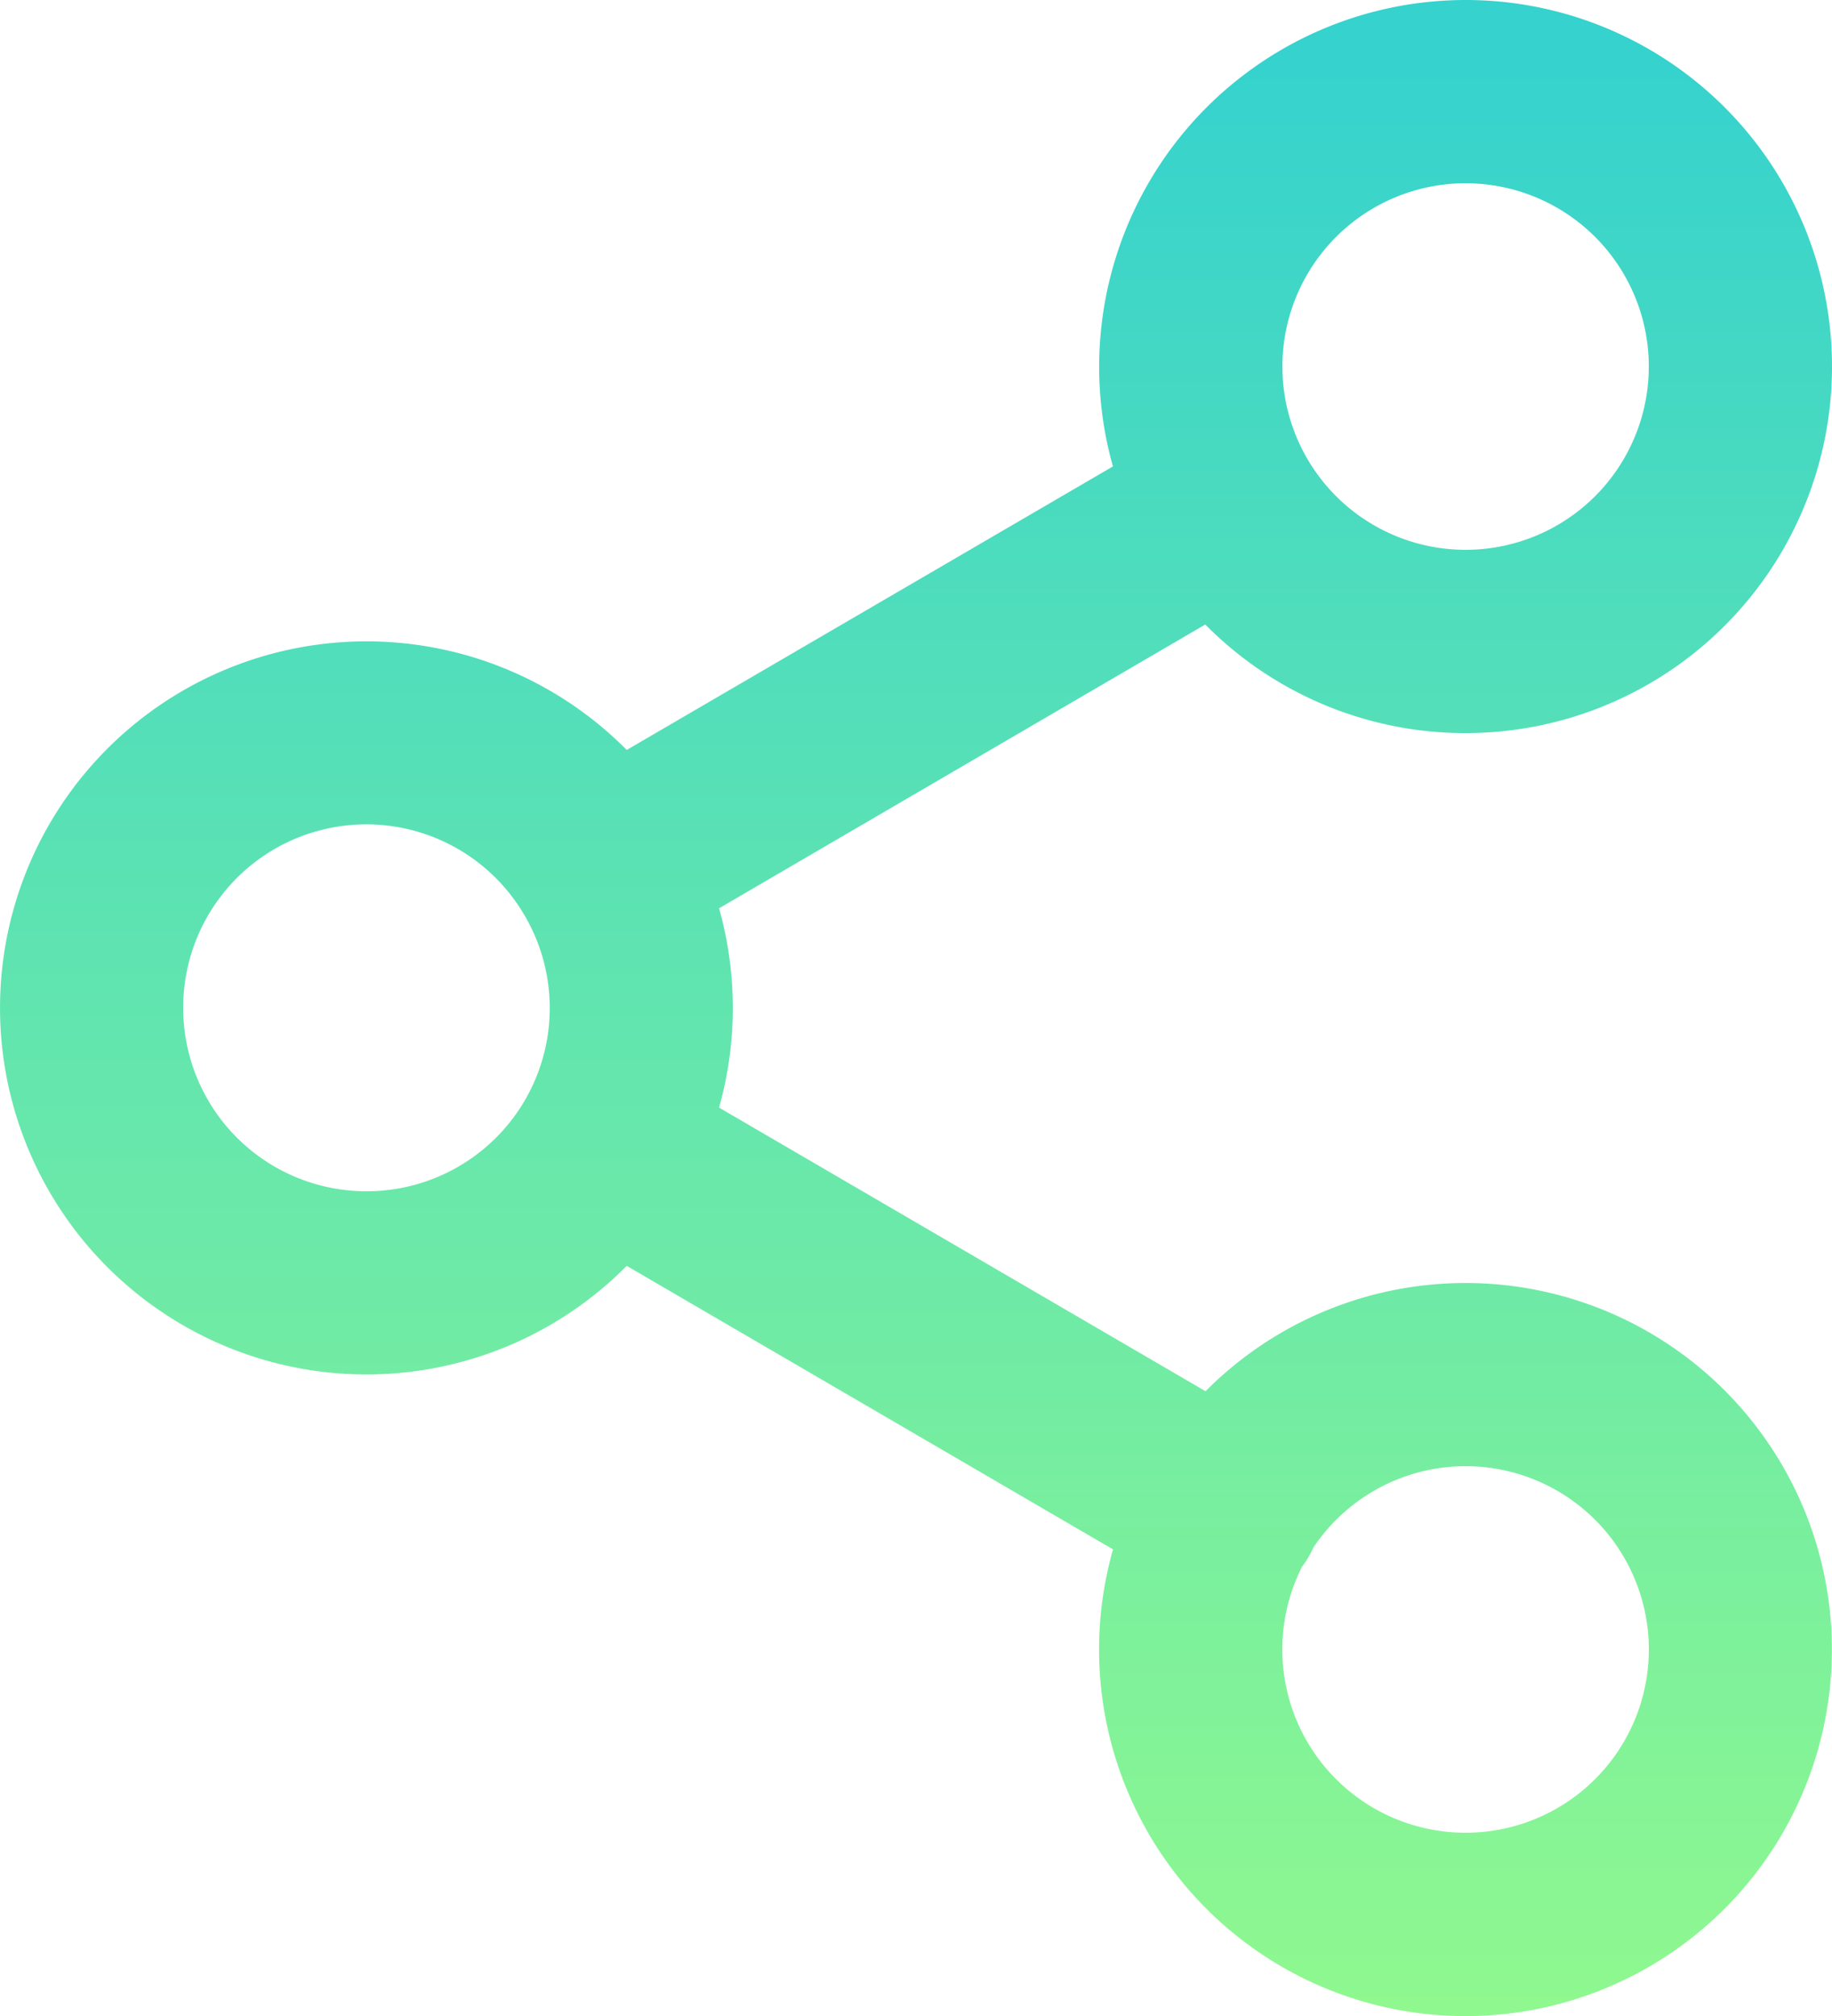 <svg width="20" height="22" xmlns="http://www.w3.org/2000/svg"><defs><linearGradient x1="49.999%" y1="2%" x2="49.999%" y2="99.993%" id="a"><stop stop-color="#35D2CE" offset="0%"/><stop stop-color="#8FF88F" offset="100%"/></linearGradient></defs><path d="M16 8a3.988 3.988 0 01-2.842-1.185L7.85 9.912c.2.711.2 1.464 0 2.175l5.311 3.095a4 4 0 11-1.01 1.726l-5.309-3.094a4 4 0 110-5.63L12.15 5.09A4.003 4.003 0 0116 0a4 4 0 110 8zm0-2a2 2 0 100-4 2 2 0 000 4zM4 13a1.999 1.999 0 001.7-3.055A1.999 1.999 0 002 11a2 2 0 002 2zm12 7a2 2 0 10-1.662-3.112 1.011 1.011 0 01-.123.208A2 2 0 0016 20z" fill="url(#a)" fill-rule="nonzero"/></svg>